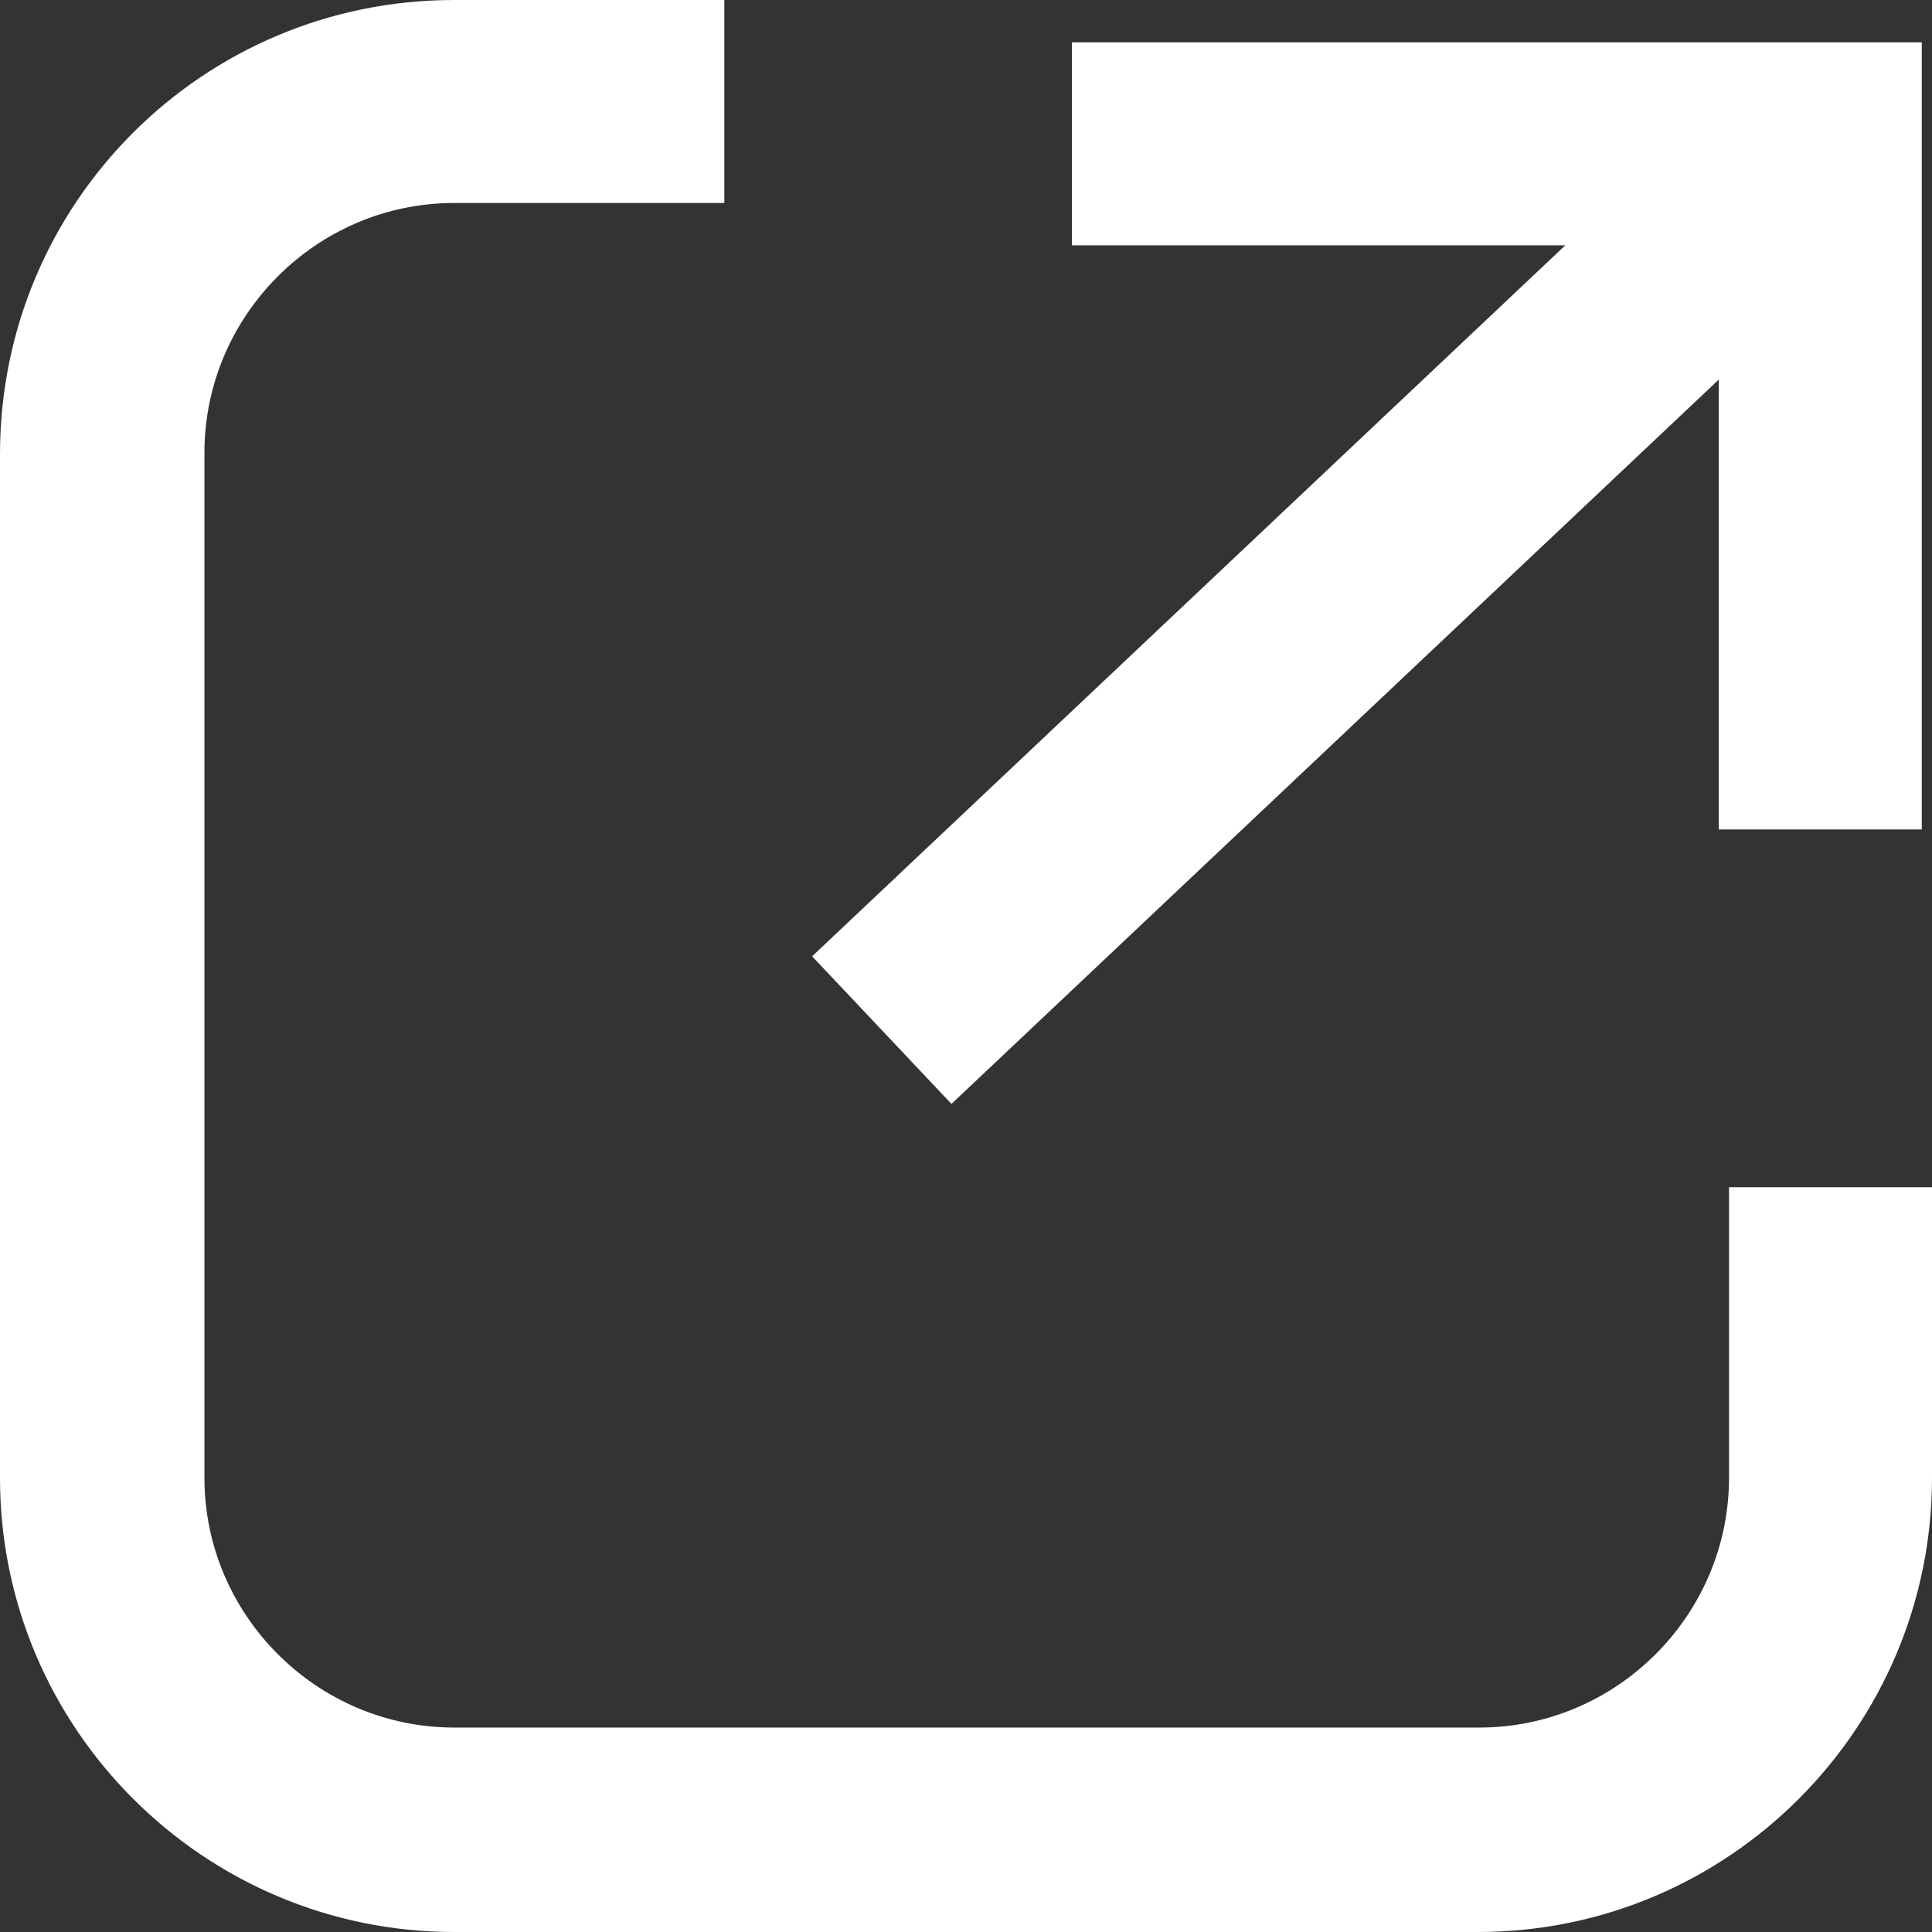<?xml version="1.0" encoding="UTF-8"?>
<svg id="_レイヤー_2" data-name="レイヤー 2" xmlns="http://www.w3.org/2000/svg" viewBox="0 0 13.23 13.23">
  <rect x="0" y="0" width="13.23" height="13.23" fill="#333333" stroke="none"/>
  <defs>
    <style>
      .cls-1 {
        fill: #fff;
        stroke-width: 0px;
      }
    </style>
  </defs>
  <g id="_レイヤー_1-2" data-name="レイヤー 1">
    <g>
      <path class="cls-1" d="m10.12,13.23H3.11c-1.71,0-3.11-1.39-3.11-3.11V3.11C0,1.39,1.39,0,3.11,0h1.85v1.39h-1.85c-.94,0-1.71.77-1.71,1.71v7.02c0,.94.77,1.71,1.71,1.71h7.02c.94,0,1.71-.77,1.71-1.71v-1.99h1.39v1.99c0,1.71-1.39,3.11-3.11,3.11Z"/>
      <polygon class="cls-1" points="13.16 5.68 11.77 5.68 11.77 1.68 7.34 1.68 7.34 .29 13.16 .29 13.16 5.68"/>
      <rect class="cls-1" x="4.83" y="3.32" width="8.83" height="1.39" transform="translate(-.23 7.45) rotate(-43.35)"/>
    </g>
  </g>
</svg>